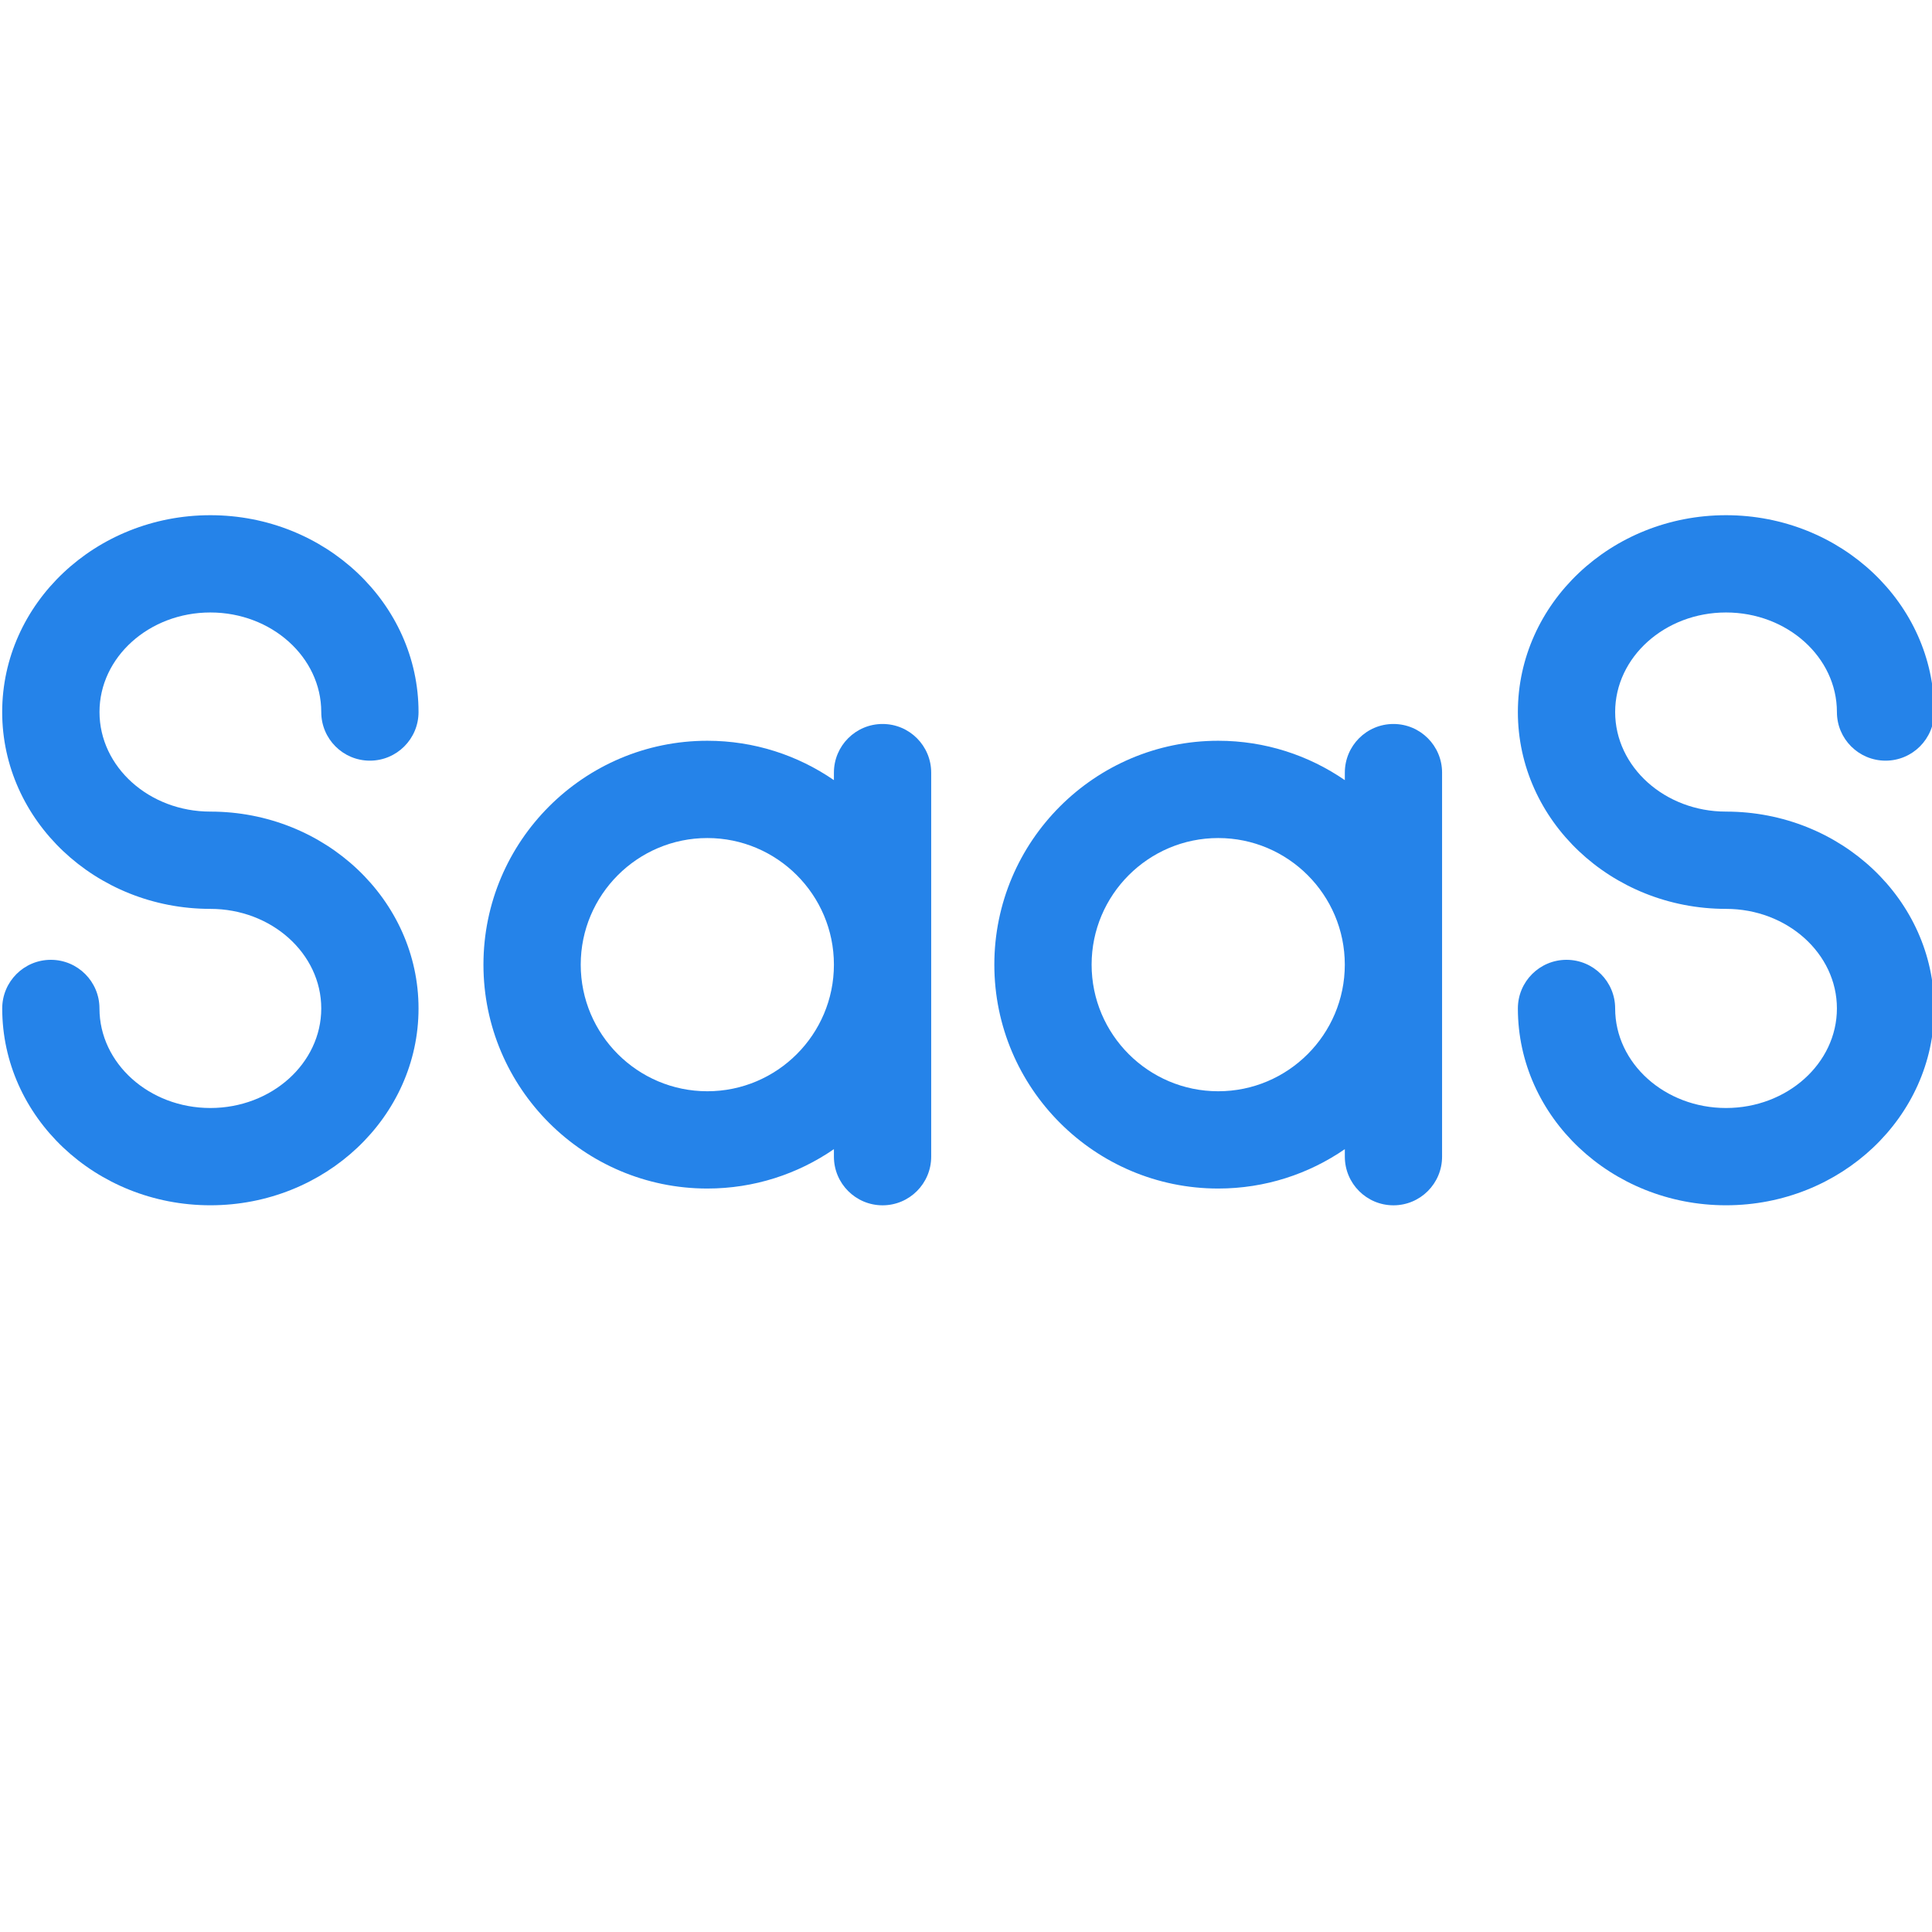 <svg width="60" height="60" viewBox="0 0 60 60" fill="none" xmlns="http://www.w3.org/2000/svg">
<g clip-path="url(#clip0_2747_2375)">
<path d="M27.409 22.484C26.575 22.484 25.898 23.16 25.898 23.995V24.228C24.779 23.457 23.425 23.005 21.967 23.005C18.133 23.005 15.014 26.124 15.014 29.958C15.014 33.792 18.133 36.911 21.967 36.911C23.425 36.911 24.779 36.459 25.898 35.688V35.921C25.898 36.756 26.575 37.432 27.409 37.432C28.243 37.432 28.919 36.756 28.919 35.921V23.995C28.919 23.16 28.243 22.484 27.409 22.484ZM21.967 33.89C19.799 33.89 18.035 32.126 18.035 29.958C18.035 27.79 19.799 26.026 21.967 26.026C24.135 26.026 25.898 27.79 25.898 29.958C25.898 32.126 24.135 33.89 21.967 33.89Z" fill="#2583E9"/>
<path d="M43.275 22.484C42.441 22.484 41.765 23.16 41.765 23.995V24.228C40.645 23.457 39.291 23.005 37.833 23.005C33.999 23.005 30.88 26.124 30.88 29.958C30.88 33.792 33.999 36.911 37.833 36.911C39.291 36.911 40.646 36.459 41.765 35.688V35.921C41.765 36.756 42.441 37.432 43.275 37.432C44.109 37.432 44.785 36.756 44.785 35.921V23.995C44.785 23.16 44.109 22.484 43.275 22.484ZM37.833 33.89C35.665 33.89 33.901 32.126 33.901 29.958C33.901 27.79 35.665 26.026 37.833 26.026C40.001 26.026 41.764 27.79 41.764 29.958C41.764 32.126 40.001 33.89 37.833 33.89Z" fill="#2583E9"/>
<path d="M53.603 25.205C51.705 25.205 50.16 23.818 50.16 22.113C50.16 20.408 51.705 19.021 53.603 19.021C55.502 19.021 57.047 20.408 57.047 22.113C57.047 22.948 57.724 23.623 58.558 23.623C59.392 23.623 60.068 22.947 60.068 22.113C60.068 18.742 57.168 16 53.603 16C50.039 16 47.139 18.742 47.139 22.113C47.139 25.484 50.039 28.226 53.603 28.226C55.502 28.226 57.047 29.613 57.047 31.318C57.047 33.023 55.502 34.41 53.603 34.41C51.705 34.41 50.16 33.023 50.16 31.318C50.16 30.484 49.484 29.808 48.649 29.808C47.815 29.808 47.139 30.484 47.139 31.318C47.139 34.689 50.039 37.431 53.603 37.431C57.168 37.431 60.068 34.689 60.068 31.318C60.068 27.947 57.168 25.205 53.603 25.205Z" fill="#2583E9"/>
<path d="M6.533 19.021C8.432 19.021 9.977 20.408 9.977 22.113C9.977 22.948 10.653 23.623 11.487 23.623C12.322 23.623 12.998 22.947 12.998 22.113C12.998 18.742 10.098 16 6.533 16C2.968 16 0.068 18.742 0.068 22.113C0.068 25.484 2.968 28.226 6.533 28.226C8.432 28.226 9.977 29.613 9.977 31.318C9.977 33.023 8.432 34.41 6.533 34.41C4.634 34.41 3.089 33.023 3.089 31.318C3.089 30.484 2.413 29.808 1.579 29.808C0.745 29.808 0.069 30.484 0.069 31.318C0.069 34.689 2.969 37.431 6.533 37.431C10.098 37.431 12.998 34.689 12.998 31.318C12.998 27.947 10.098 25.205 6.533 25.205C4.634 25.205 3.09 23.818 3.09 22.113C3.089 20.408 4.634 19.021 6.533 19.021Z" fill="#2583E9"/>
</g>
<defs>
<clipPath id="clip0_2747_2375">
<rect width="60" height="60" fill="white"/>
</clipPath>
</defs>
</svg>

